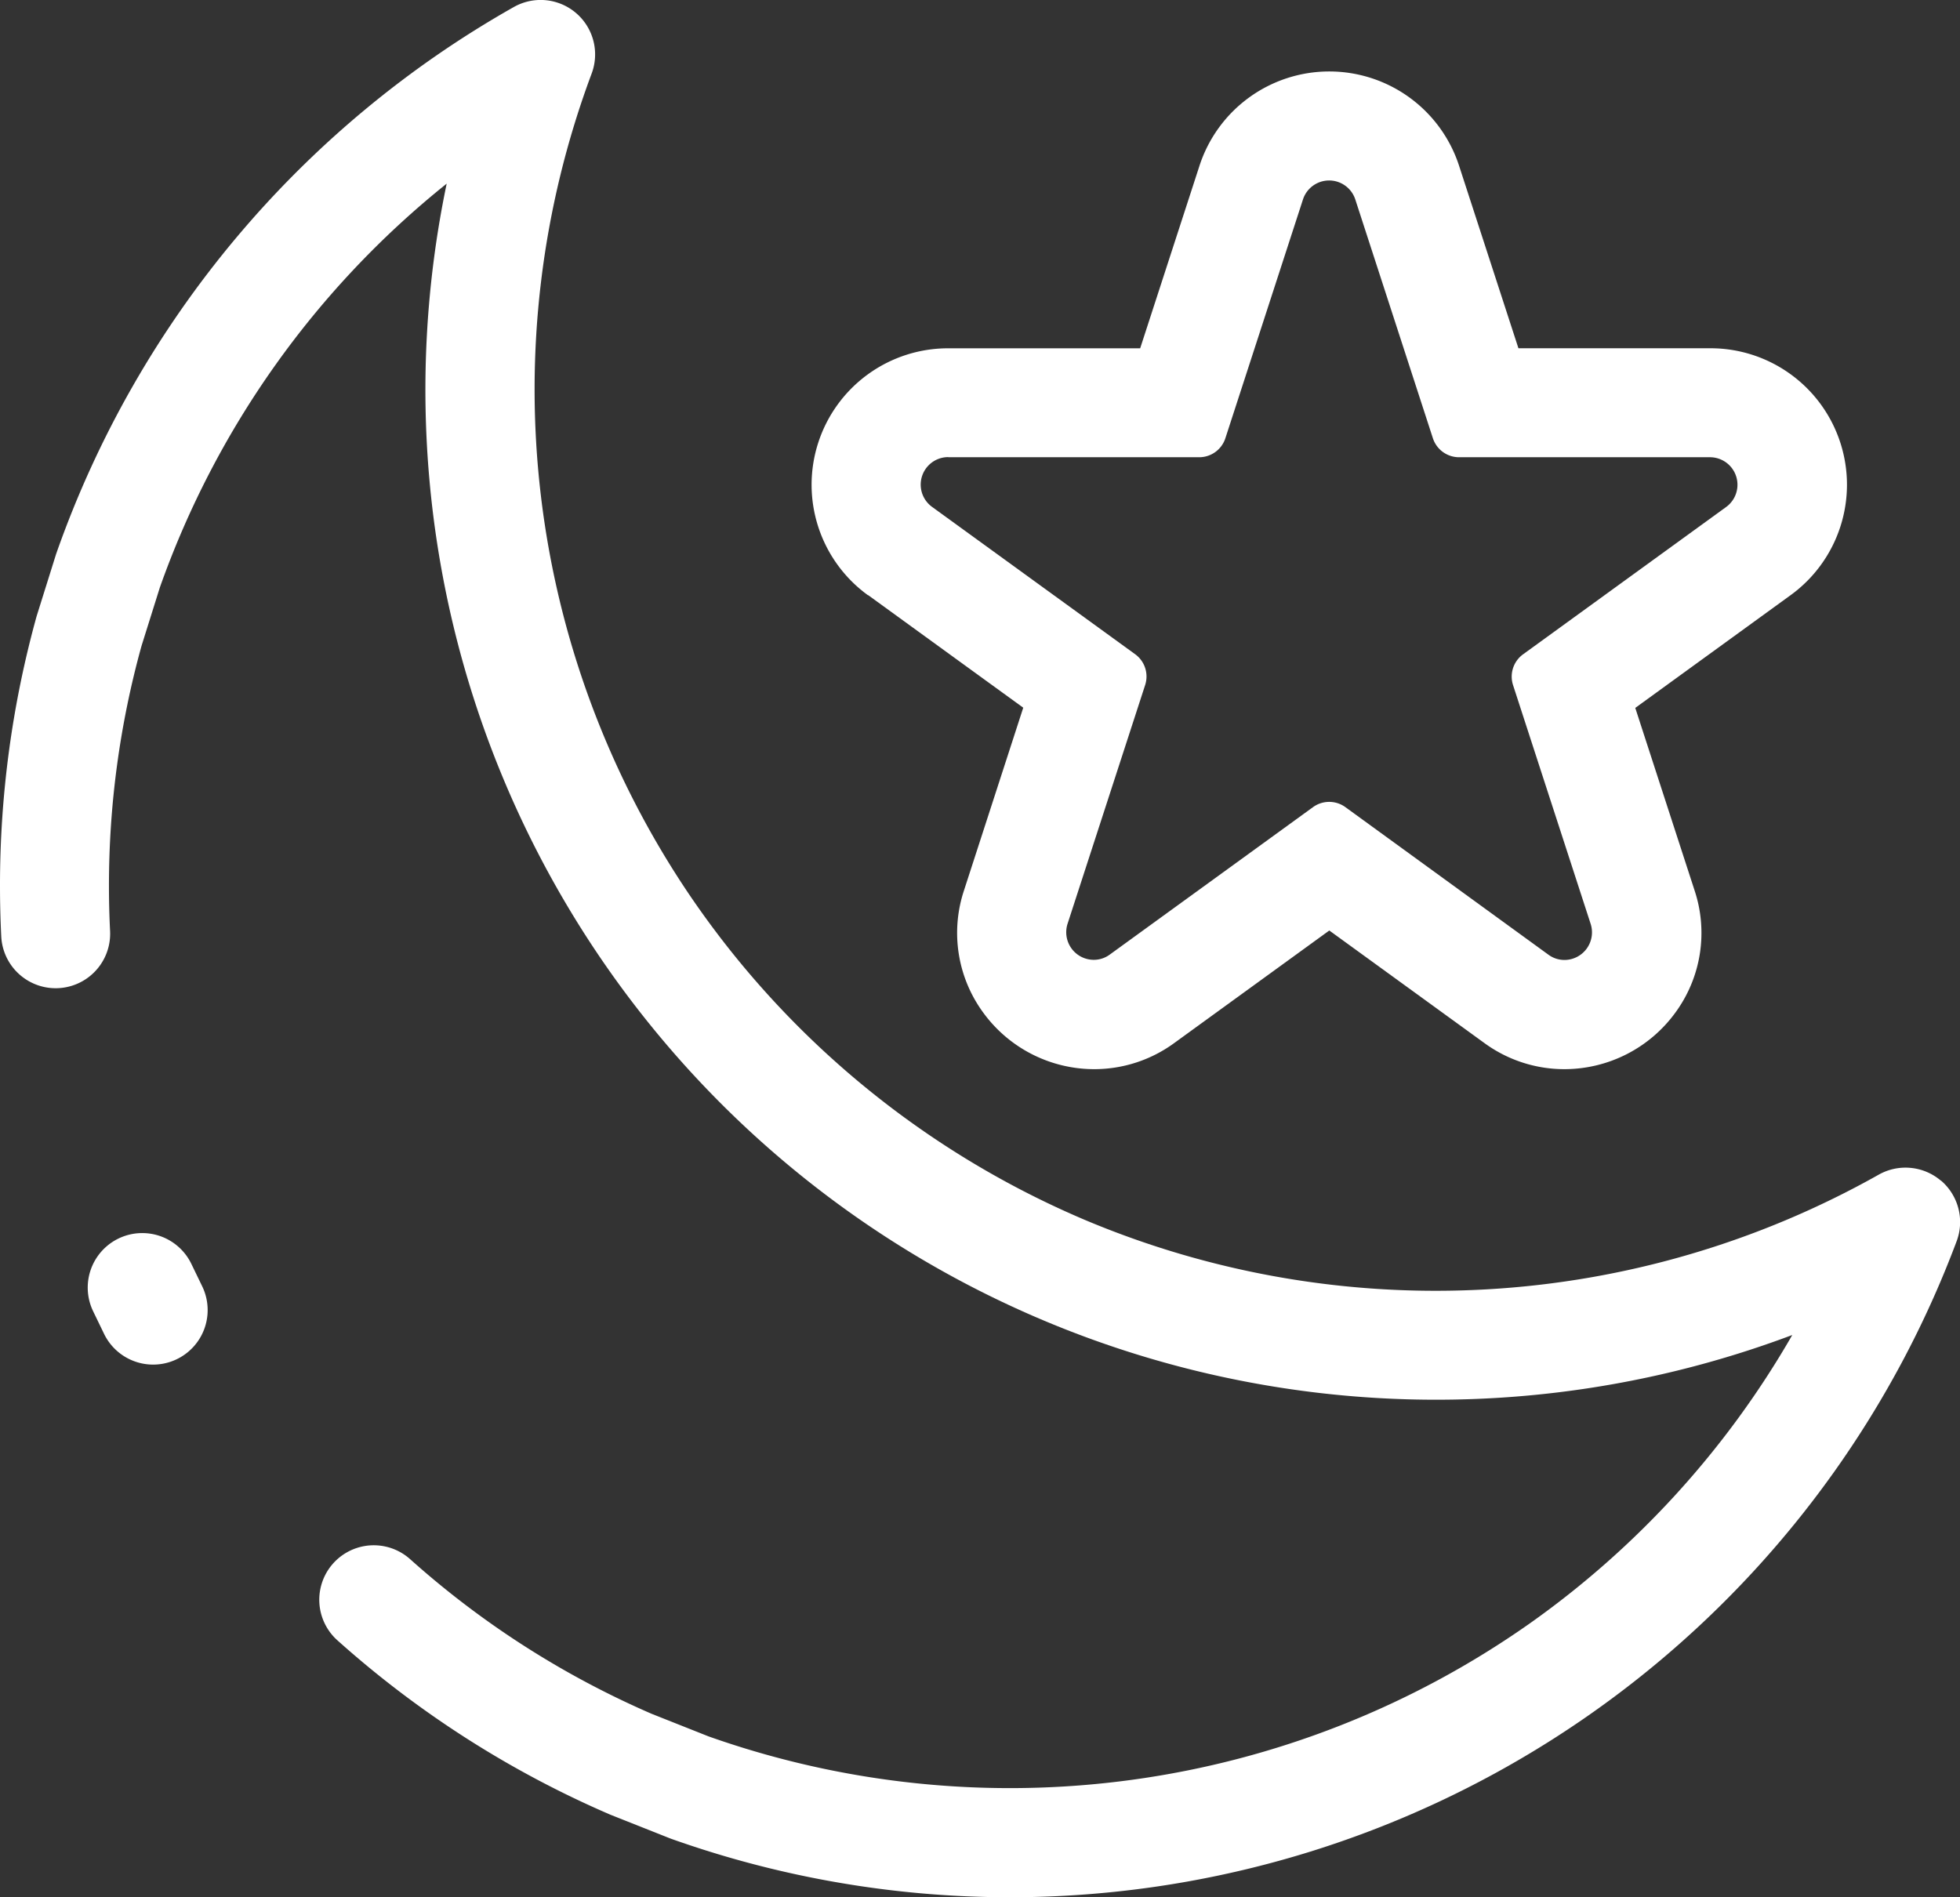 <svg xmlns="http://www.w3.org/2000/svg" xmlns:xlink="http://www.w3.org/1999/xlink" width="45.226" height="43.781" viewBox="0 0 45.226 43.781"><rect x="0" y="0" width="45.226" height="43.781" fill="#333333" stroke="none"/><defs><clipPath id="clip-path"><rect id="Rectangle_4403" data-name="Rectangle 4403" width="45.226" height="43.781" fill="#fff"></rect></clipPath></defs><g id="Groupe_6485" data-name="Groupe 6485" transform="translate(0)"><g id="Groupe_6459" data-name="Groupe 6459" transform="translate(0)" clip-path="url(#clip-path)"><path id="Trac&#xE9;_13244" data-name="Trac&#xE9; 13244" d="M44.786,27.248a1.259,1.259,0,0,0-1.436-.139,20.84,20.84,0,0,1-18.312,1.046,20.879,20.879,0,0,1-9.151-7.536A20.832,20.832,0,0,1,13.651,1.7a1.257,1.257,0,0,0-1.8-1.535A23.382,23.382,0,0,0,1.309,12.745l-.014.04L.858,14.179l-.012.038A23.241,23.241,0,0,0,0,20.449q0,.581.029,1.163a1.257,1.257,0,0,0,2.511-.126q-.026-.518-.026-1.038a20.725,20.725,0,0,1,.752-5.544l.421-1.342a20.843,20.843,0,0,1,6.62-9.324A23.3,23.3,0,0,0,20.1,28.321a23.343,23.343,0,0,0,21.256,2.488,20.91,20.91,0,0,1-6.067,6.663,20.837,20.837,0,0,1-18.94,2.6l-1.311-.52a20.692,20.692,0,0,1-5.574-3.569,1.257,1.257,0,1,0-1.679,1.872,23.2,23.2,0,0,0,6.268,4.011l.035.015,1.358.539.042.016a23.328,23.328,0,0,0,29.66-13.79,1.259,1.259,0,0,0-.36-1.4" transform="translate(0 0)" fill="#fff"></path><path id="Trac&#xE9;_13245" data-name="Trac&#xE9; 13245" d="M13.7,159.744a1.257,1.257,0,1,0-2.263,1.1l.251.519a1.257,1.257,0,0,0,2.263-1.1Z" transform="translate(-9.286 -130.579)" fill="#fff"></path><path id="Trac&#xE9;_13246" data-name="Trac&#xE9; 13246" d="M107.838,18.125h5.793a.635.635,0,0,0,.6-.439l1.79-5.509a.635.635,0,0,1,1.208,0l1.79,5.509a.635.635,0,0,0,.6.439h5.793a.635.635,0,0,1,.373,1.149l-4.686,3.4a.635.635,0,0,0-.23.71l1.79,5.509a.637.637,0,0,1-.606.834.623.623,0,0,1-.371-.124L117,26.2a.636.636,0,0,0-.747,0l-4.686,3.4a.623.623,0,0,1-.371.124.637.637,0,0,1-.606-.834l1.79-5.509a.635.635,0,0,0-.231-.71l-4.686-3.4a.635.635,0,0,1,.373-1.149m-1.851,3.183,3.582,2.6L108.2,28.121a3.111,3.111,0,0,0,.443,2.82,3.169,3.169,0,0,0,2.555,1.306,3.127,3.127,0,0,0,1.849-.6l3.582-2.6,3.582,2.6a3.126,3.126,0,0,0,1.849.6,3.169,3.169,0,0,0,2.555-1.306,3.111,3.111,0,0,0,.442-2.82l-1.368-4.211,3.582-2.6a3.149,3.149,0,0,0-1.851-5.7h-4.427L119.624,11.4a3.149,3.149,0,0,0-5.991,0l-1.368,4.211h-4.428a3.149,3.149,0,0,0-1.851,5.7" transform="translate(-85.956 -7.573)" fill="#fff"></path></g></g></svg>